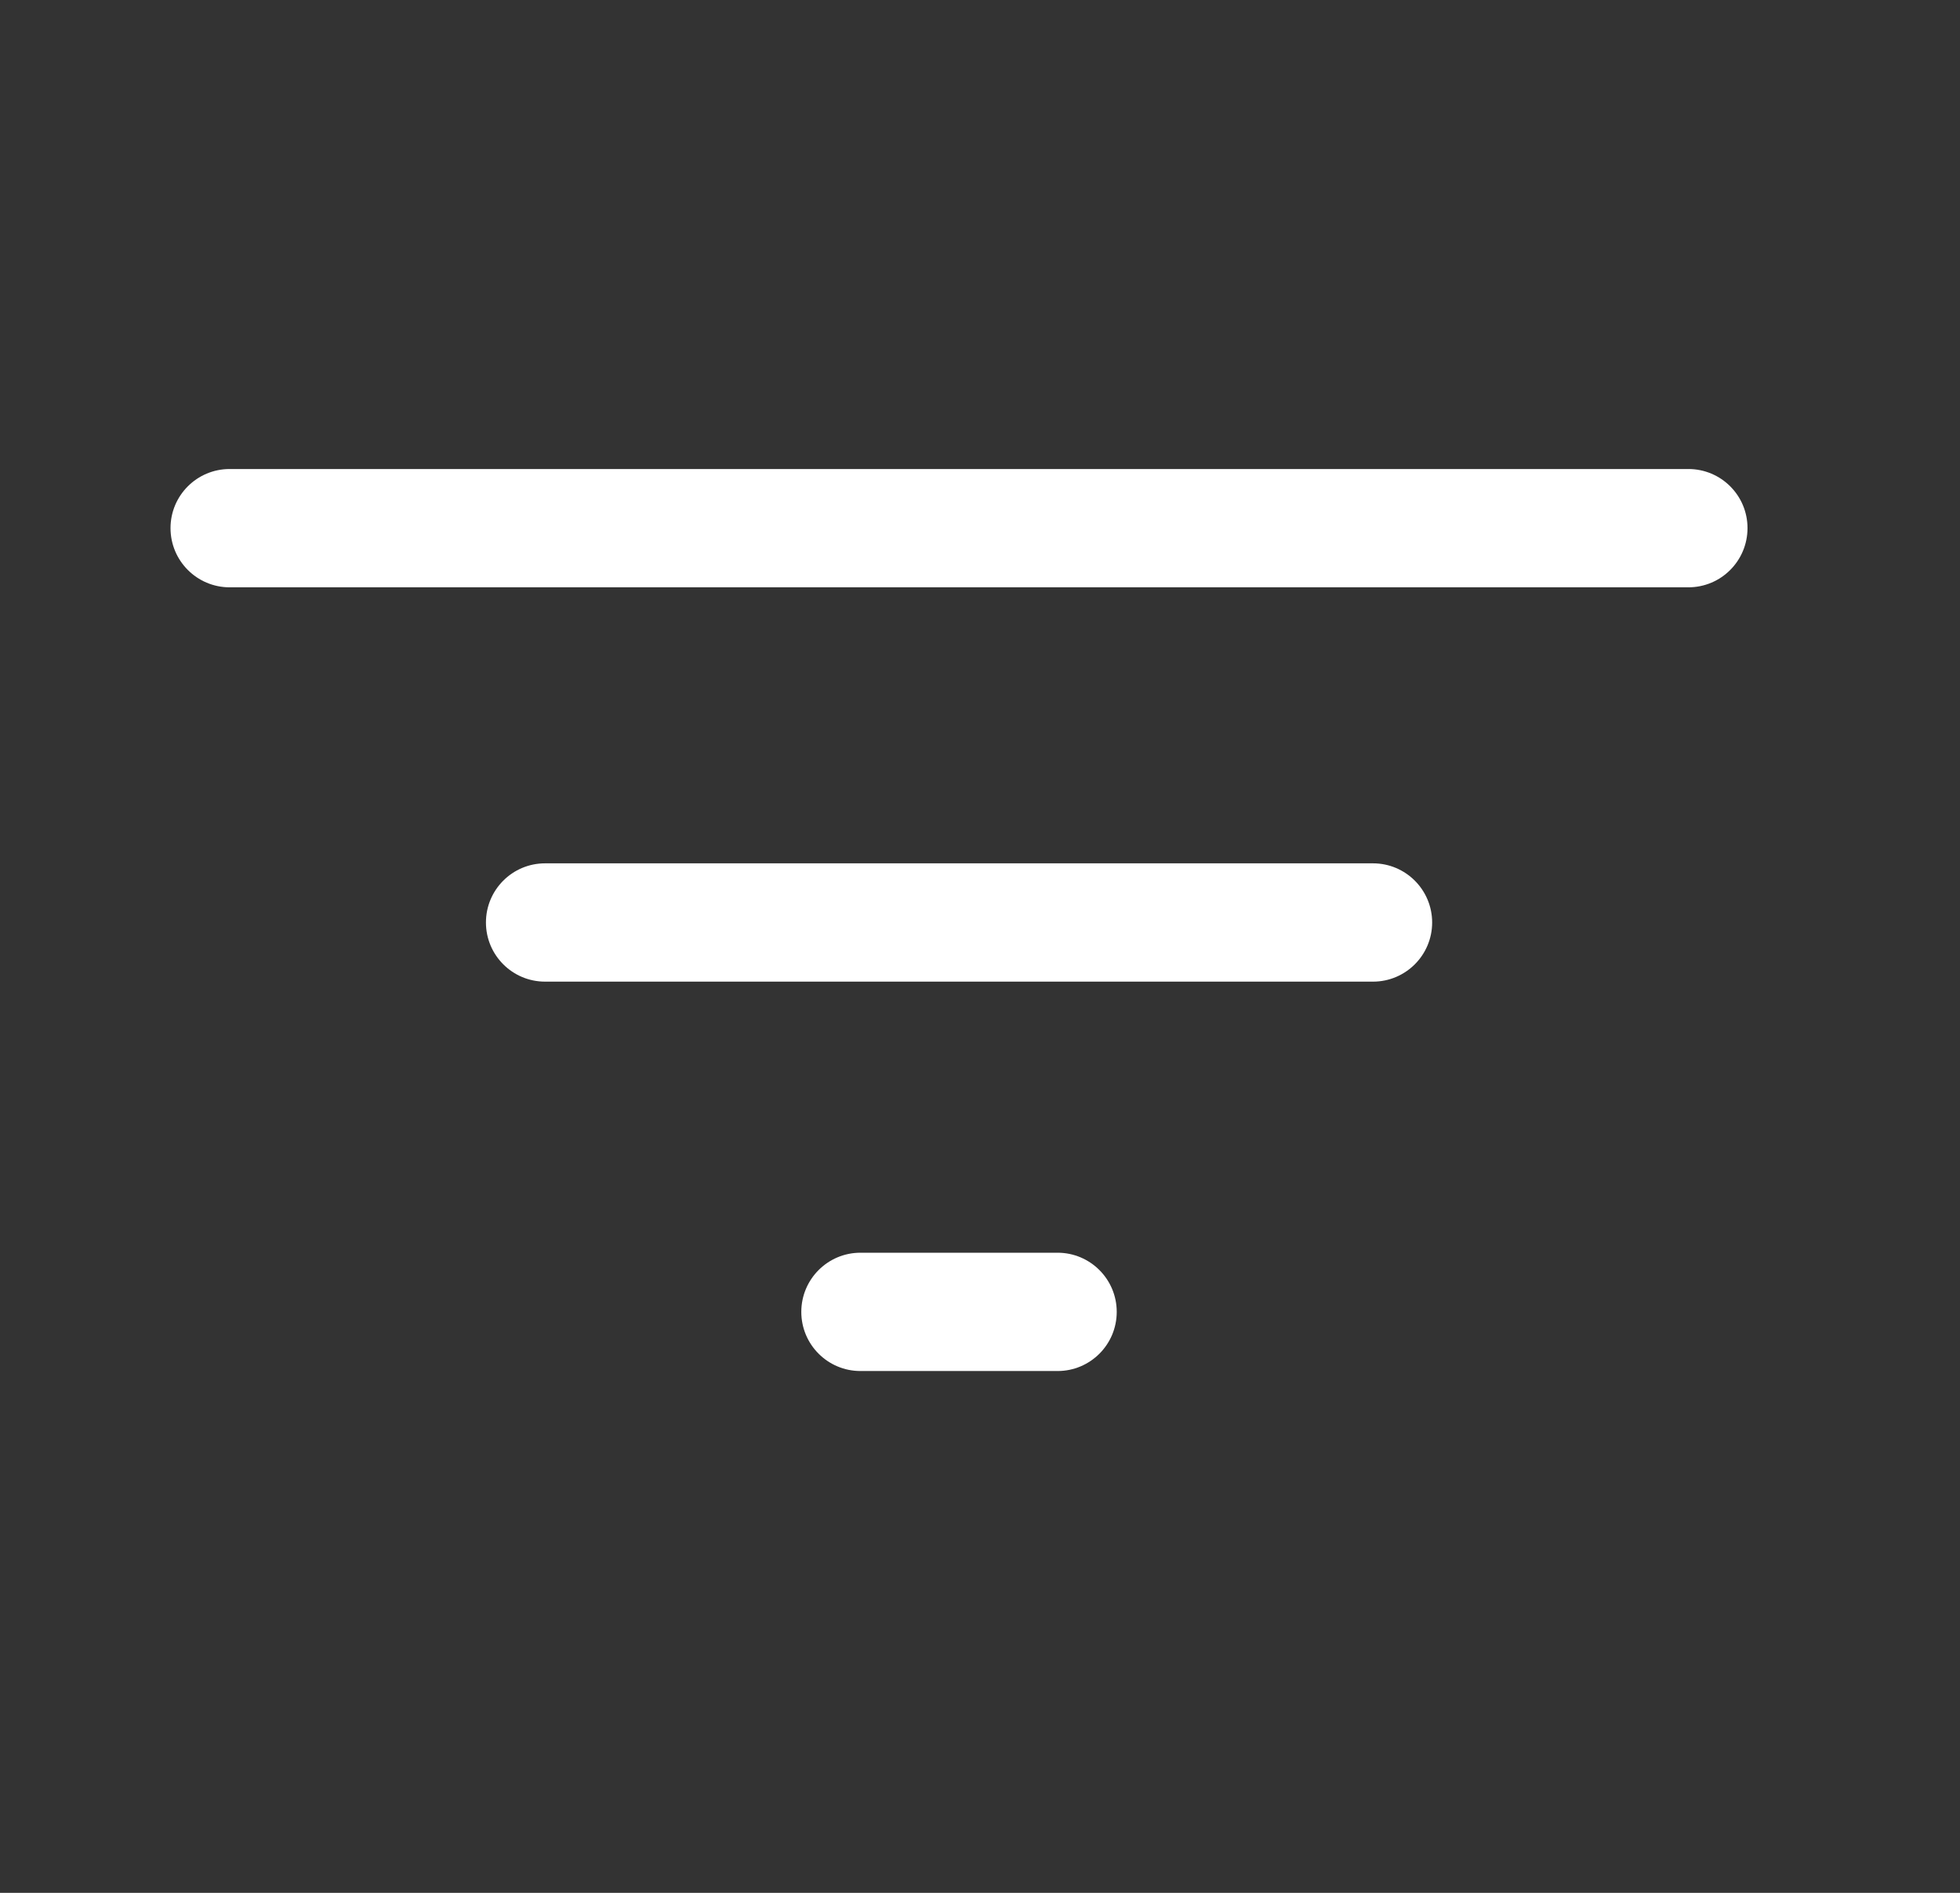 <svg width="29" height="28" viewBox="0 0 29 28" fill="none" xmlns="http://www.w3.org/2000/svg">
<rect x="0" y="0" width="29" height="28" fill="#333333" stroke="none"/>
<path d="M3.398 6.938C2.915 6.938 2.523 7.329 2.523 7.812C2.523 8.296 2.915 8.688 3.398 8.688H24.981C25.465 8.688 25.856 8.296 25.856 7.812C25.856 7.329 25.465 6.938 24.981 6.938H3.398Z" fill="white"/>
<path d="M7.19 13.646C7.19 13.163 7.581 12.771 8.065 12.771H20.315C20.798 12.771 21.19 13.163 21.19 13.646C21.19 14.129 20.798 14.521 20.315 14.521H8.065C7.581 14.521 7.19 14.129 7.19 13.646Z" fill="white"/>
<path d="M11.856 19.406C11.856 18.923 12.248 18.531 12.731 18.531H15.648C16.131 18.531 16.523 18.923 16.523 19.406C16.523 19.89 16.131 20.281 15.648 20.281H12.731C12.248 20.281 11.856 19.89 11.856 19.406Z" fill="white"/>
</svg>
